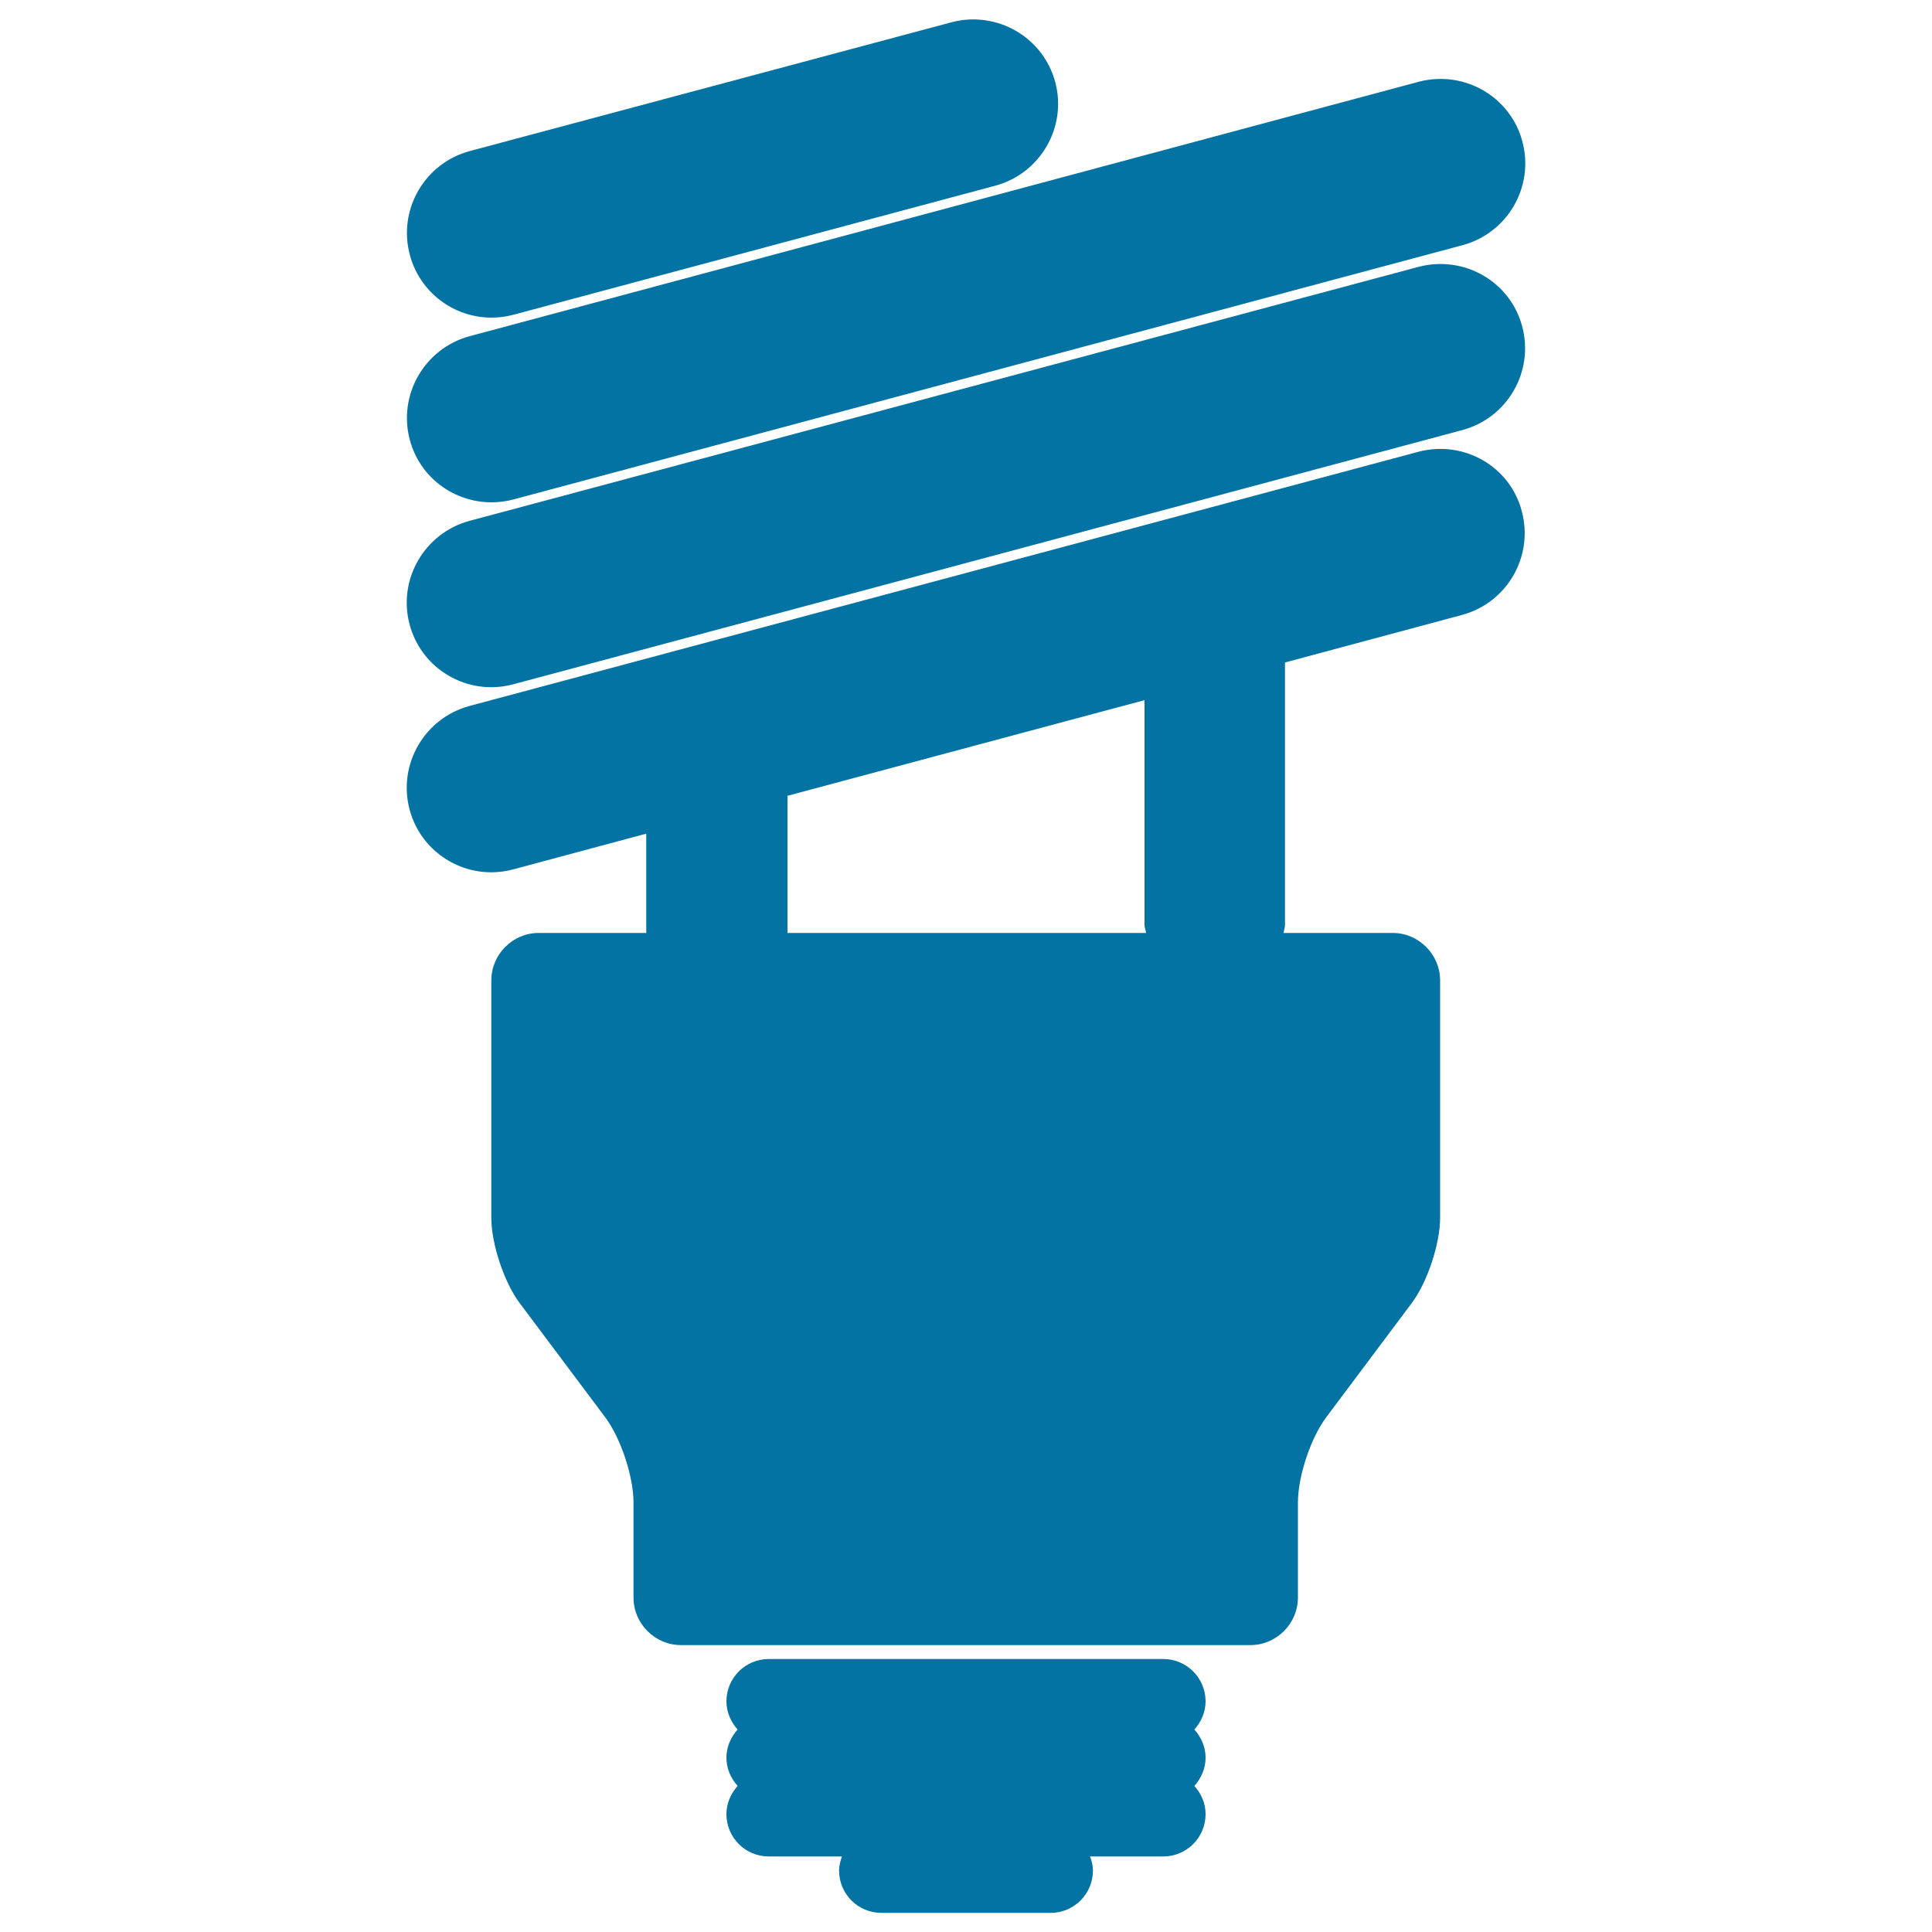 <svg xmlns="http://www.w3.org/2000/svg" viewBox="0 0 1000 1000" style="fill:#0273a2">
<title>Modern Toxic Light Bulb SVG icon</title>
<g><g><path d="M734.3,233.8L243,365.4c-23.3,6.3-37.2,30.3-31,53.6c5.2,19.6,22.9,32.5,42.3,32.5c3.7,0,7.6-0.5,11.3-1.5l68.9-18.5v51.4h-55.7c-13.5,0-24.5,11.1-24.5,24.6v122.8c0,13.5,6.6,33.4,14.7,44.2l44.2,59c8.1,10.8,14.7,30.7,14.7,44.2v49.2c0,13.5,11.1,24.6,24.6,24.6h294.7c13.5,0,24.6-11.1,24.6-24.6v-49.2c0-13.5,6.6-33.4,14.7-44.2l44.2-59c8.1-10.8,14.7-30.7,14.7-44.2V507.5c0-13.5-11.1-24.6-24.5-24.6h-56.5c0.1-1.4,0.7-2.6,0.7-4v-136l91.6-24.6c23.4-6.3,37.2-30.3,31-53.6C781.7,241.4,757.7,227.7,734.3,233.8z M593.2,482.9H407.6v-71l184.8-49.5v116.5C592.4,480.3,593.1,481.5,593.2,482.9z"/><path d="M734.3,138.1L243,269.6c-23.3,6.3-37.2,30.3-31,53.6c5.2,19.6,22.9,32.5,42.3,32.5c3.7,0,7.6-0.5,11.3-1.5l491.3-131.6c23.4-6.3,37.2-30.3,31-53.6C781.7,145.6,757.7,132,734.3,138.1z"/><path d="M254.4,260c3.7,0,7.6-0.5,11.4-1.5L757,126.9c23.4-6.3,37.2-30.3,31-53.6c-6.2-23.4-30.2-37.1-53.6-31L243.1,174c-23.3,6.3-37.2,30.3-31,53.6C217.3,247.2,235,260,254.4,260z"/><path d="M254.4,164.4c3.7,0,7.6-0.5,11.4-1.5l249.4-66.8c23.3-6.3,37.2-30.3,31-53.6c-6.3-23.4-30.3-37.1-53.6-31L243.1,78.2c-23.3,6.3-37.2,30.3-31,53.6C217.3,151.5,235,164.4,254.4,164.4z"/><path d="M602.1,858.7H397.9c-12.1,0-21.9,9.8-21.9,21.9c0,5.6,2.3,10.7,5.8,14.6c-3.5,3.9-5.8,8.9-5.8,14.6c0,5.6,2.3,10.7,5.8,14.6c-3.5,3.9-5.8,8.9-5.8,14.6c0,12.1,9.8,21.9,21.9,21.9h37.9c-0.8,2.3-1.5,4.7-1.5,7.3c0,12.1,9.8,21.9,21.9,21.9h87.6c12.1,0,21.9-9.8,21.9-21.9c0-2.6-0.6-5-1.5-7.3h37.9c12.1,0,21.9-9.8,21.9-21.9c0-5.7-2.3-10.7-5.8-14.6c3.5-3.9,5.8-9,5.8-14.6c0-5.7-2.3-10.7-5.8-14.6c3.5-3.9,5.8-9,5.8-14.6C624,868.5,614.2,858.7,602.1,858.7z"/></g></g>
</svg>